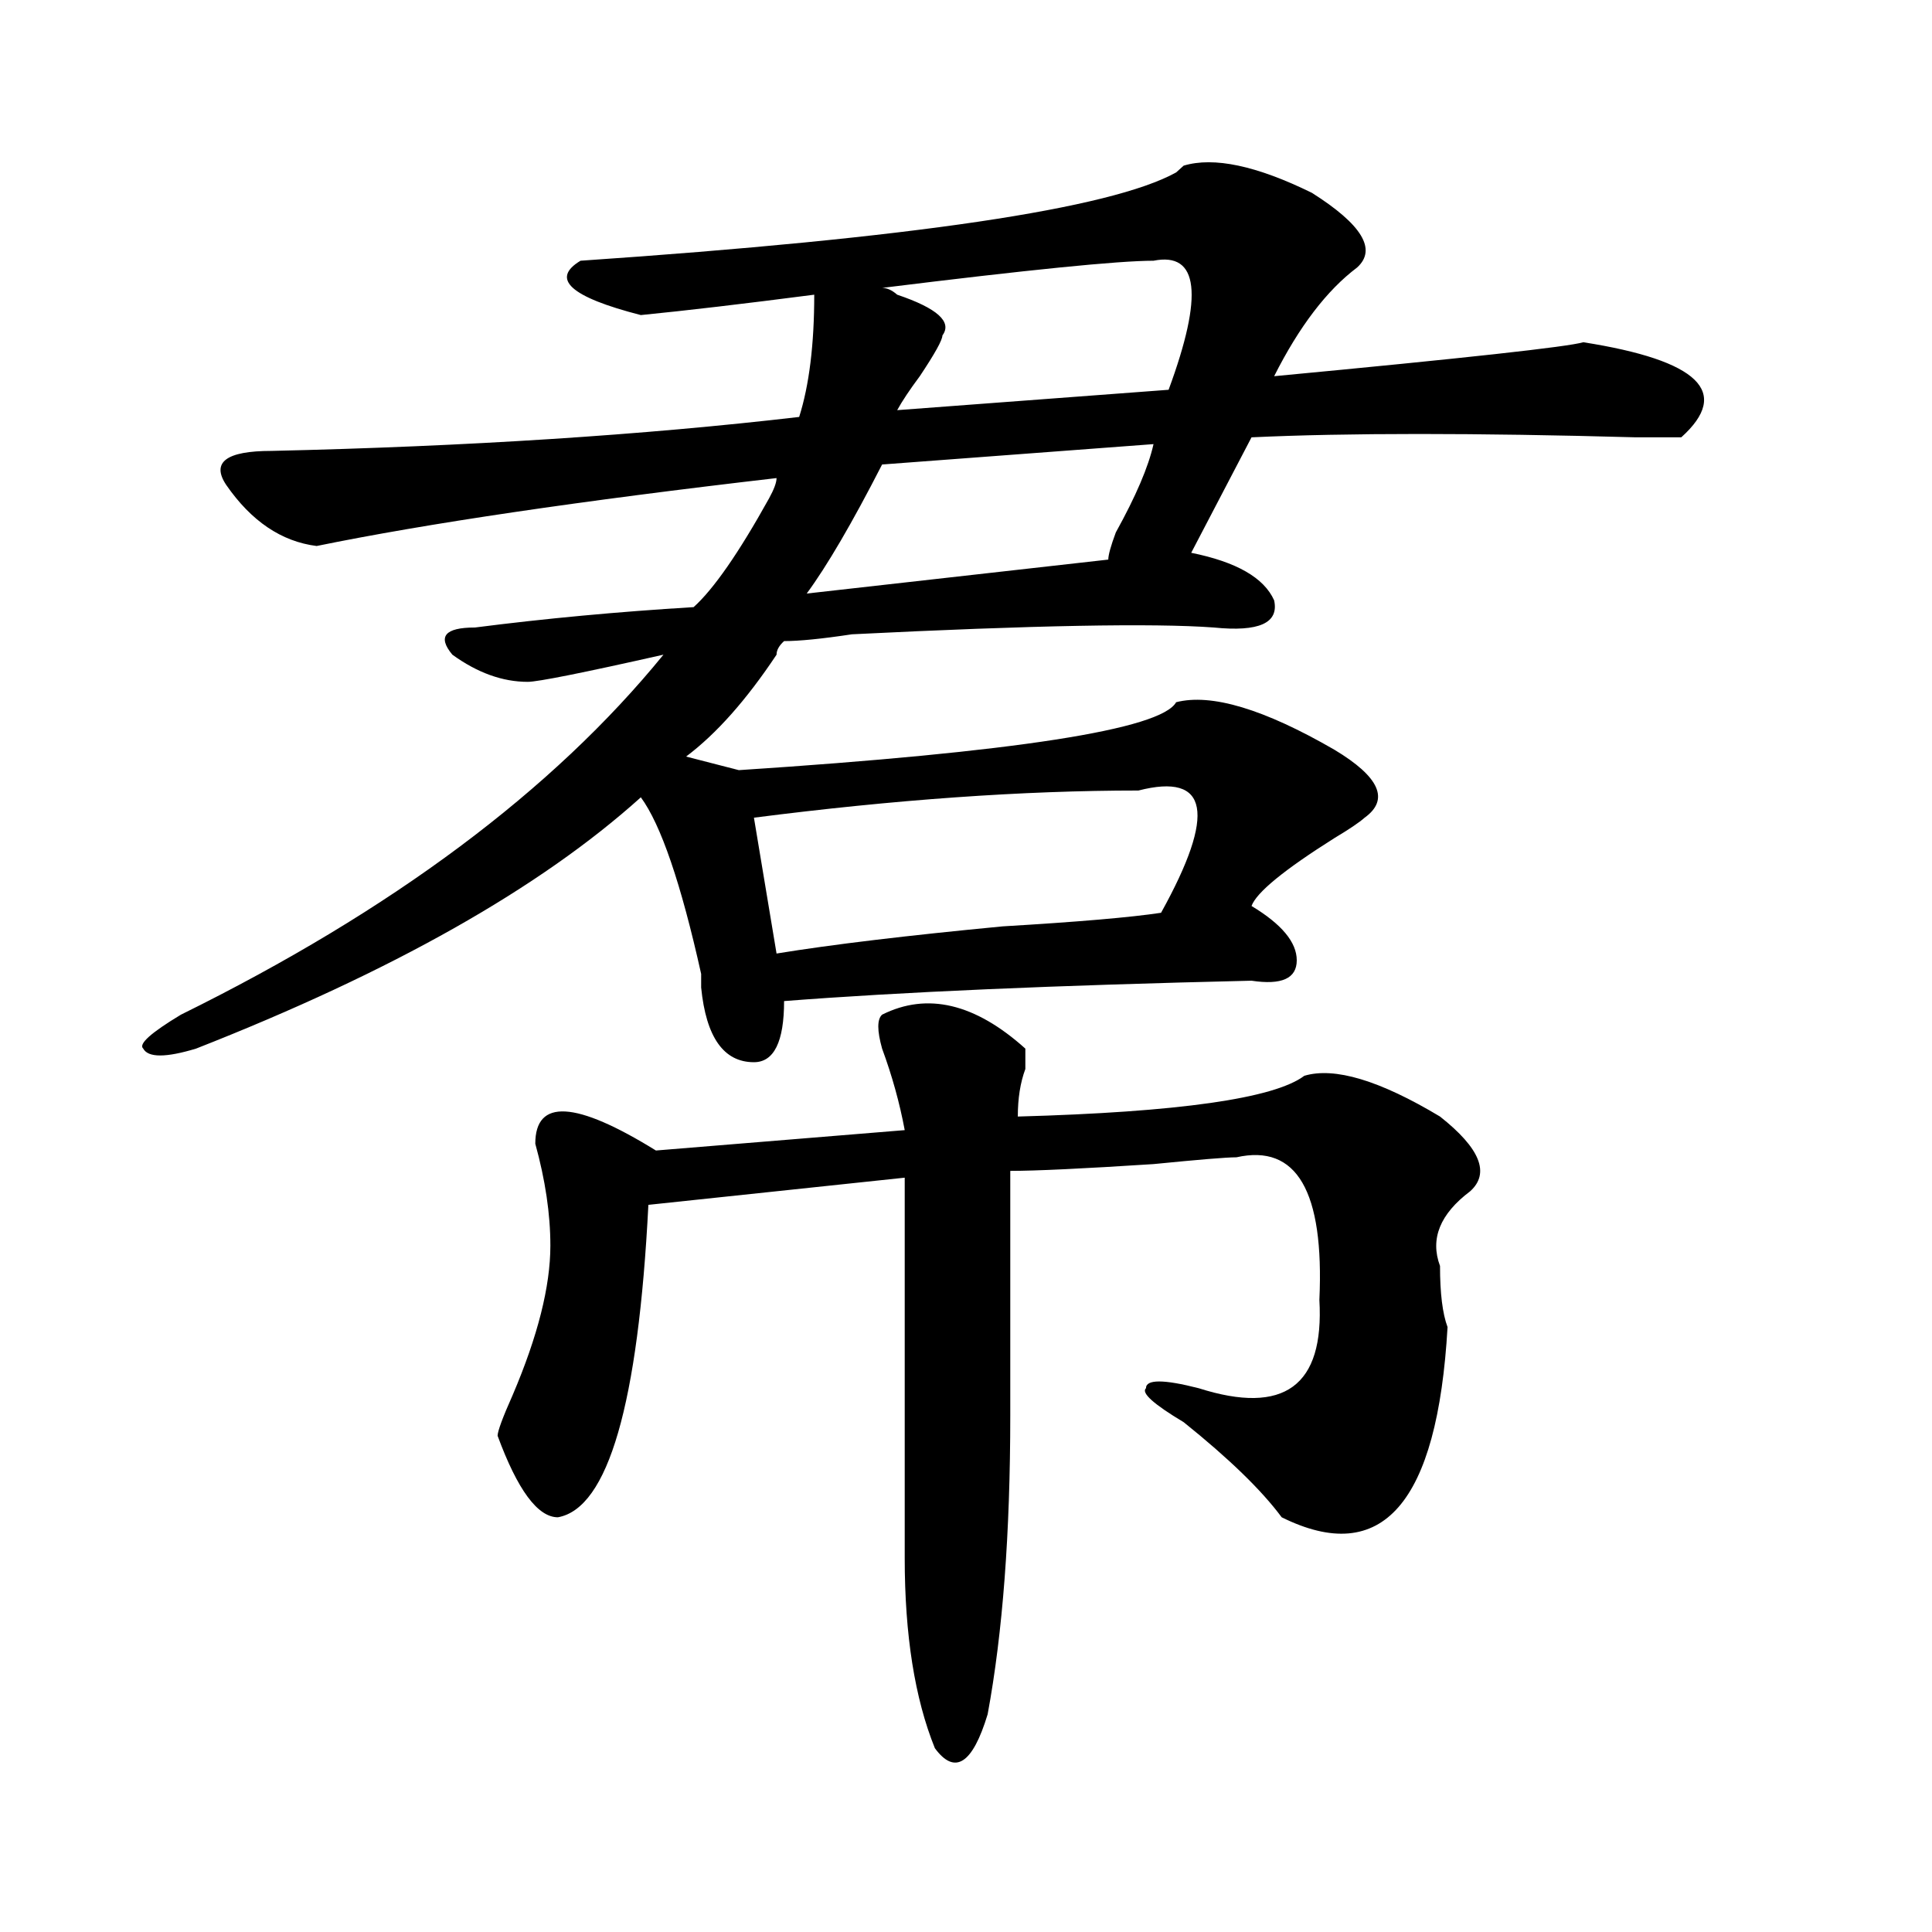 <?xml version="1.0" encoding="utf-8"?>
<!-- Generator: Adobe Illustrator 16.0.0, SVG Export Plug-In . SVG Version: 6.00 Build 0)  -->
<!DOCTYPE svg PUBLIC "-//W3C//DTD SVG 1.1//EN" "http://www.w3.org/Graphics/SVG/1.1/DTD/svg11.dtd">
<svg version="1.1" id="图层_1" xmlns="http://www.w3.org/2000/svg" xmlns:xlink="http://www.w3.org/1999/xlink" x="0px" y="0px"
	 width="1000px" height="1000px" viewBox="0 0 1000 1000" enable-background="new 0 0 1000 1000" xml:space="preserve">
<path d="M679.008,99.797c25.975,16.425,33.78,29.333,23.414,38.672c-15.609,11.755-29.938,30.487-42.926,56.25
	c98.839-9.339,152.191-15.216,159.996-17.578c59.816,9.394,76.705,25.817,50.73,49.219c-2.622,0-10.427,0-23.414,0
	c-83.291-2.308-149.631-2.308-199.02,0l-31.219,59.766c23.414,4.724,37.682,12.909,42.926,24.609
	c2.561,11.755-7.805,16.425-31.219,14.063c-31.219-2.308-93.656-1.153-187.313,3.516c-15.609,2.362-27.316,3.516-35.121,3.516
	c-2.622,2.362-3.902,4.724-3.902,7.031c-15.609,23.456-31.219,41.034-46.828,52.734l27.316,7.031
	c143.045-9.339,218.531-21.094,226.336-35.156c18.17-4.669,45.487,3.516,81.949,24.609c23.414,14.063,28.597,25.817,15.609,35.156
	c-2.622,2.362-7.805,5.878-15.609,10.547c-26.036,16.425-40.365,28.125-42.926,35.156c15.609,9.394,23.414,18.786,23.414,28.125
	c0,9.394-7.805,12.909-23.414,10.547c-101.461,2.362-182.13,5.878-241.945,10.547c0,21.094-5.244,31.641-15.609,31.641
	c-15.609,0-24.756-12.854-27.316-38.672v-7.031c-10.427-46.856-20.853-77.344-31.219-91.406
	c-52.072,46.911-128.777,90.253-230.238,130.078c-15.609,4.724-24.756,4.724-27.316,0c-2.622-2.308,3.902-8.185,19.512-17.578
	c109.266-53.888,192.495-116.016,249.75-186.328c-41.645,9.394-65.059,14.063-70.242,14.063c-13.049,0-26.036-4.669-39.023-14.063
	c-7.805-9.339-3.902-14.063,11.707-14.063c36.402-4.669,74.145-8.185,113.168-10.547c10.365-9.339,23.414-28.125,39.023-56.25
	c2.561-4.669,3.902-8.185,3.902-10.547c-101.461,11.755-180.849,23.456-238.043,35.156c-18.231-2.308-33.841-12.854-46.828-31.641
	c-7.805-11.7,0-17.578,23.414-17.578c101.461-2.308,192.495-8.185,273.164-17.578c5.183-16.37,7.805-37.464,7.805-63.281
	c-36.463,4.724-66.34,8.239-89.754,10.547c-36.463-9.339-46.828-18.731-31.219-28.125c171.703-11.7,274.445-26.917,308.285-45.703
	l3.902-3.516C628.278,81.065,650.35,85.734,679.008,99.797z M456.575,525.188c23.414-11.7,48.109-5.823,74.145,17.578
	c0,2.362,0,5.878,0,10.547c-2.622,7.031-3.902,15.271-3.902,24.609c83.23-2.308,132.68-9.339,148.289-21.094
	c15.609-4.669,39.023,2.362,70.242,21.094c20.792,16.425,25.975,29.333,15.609,38.672c-15.609,11.755-20.853,24.609-15.609,38.672
	c0,14.063,1.281,24.609,3.902,31.641c-5.244,91.406-33.841,124.2-85.852,98.438c-10.427-14.063-27.316-30.433-50.73-49.219
	c-15.609-9.339-22.134-15.216-19.512-17.578c0-4.669,9.085-4.669,27.316,0c44.206,14.063,64.998-1.153,62.438-45.703
	c2.561-56.25-11.707-80.859-42.926-73.828c-5.244,0-19.512,1.208-42.926,3.516c-36.463,2.362-61.157,3.516-74.145,3.516
	c0,18.786,0,60.974,0,126.563c0,60.974-3.902,112.5-11.707,154.688c-7.805,25.763-16.951,31.641-27.316,17.578
	c-10.427-25.818-15.609-58.612-15.609-98.438c0-70.313,0-135.901,0-196.875l-132.68,14.063
	c-5.244,103.161-20.853,157.05-46.828,161.719c-10.427,0-20.853-14.063-31.219-42.188c0-2.308,2.561-9.339,7.805-21.094
	c12.988-30.433,19.512-56.25,19.512-77.344c0-16.37-2.622-33.948-7.805-52.734c0-23.401,20.792-22.247,62.438,3.516l128.777-10.547
	c-2.622-14.063-6.524-28.125-11.707-42.188C453.953,533.427,453.953,527.55,456.575,525.188z M589.254,409.172
	c-59.877,0-126.217,4.724-199.02,14.063l11.707,70.313c28.597-4.669,67.62-9.339,117.07-14.063
	c39.023-2.308,66.34-4.669,81.949-7.031C629.558,420.927,625.656,399.833,589.254,409.172z M597.059,229.875l-140.484,10.547
	c-15.609,30.487-28.658,52.734-39.023,66.797l156.094-17.578c0-2.308,1.281-7.031,3.902-14.063
	C587.913,256.847,594.437,241.63,597.059,229.875z M597.059,134.953c-18.231,0-65.059,4.724-140.484,14.063
	c2.561,0,5.183,1.208,7.805,3.516c20.792,7.031,28.597,14.063,23.414,21.094c0,2.362-3.902,9.394-11.707,21.094
	c-5.244,7.031-9.146,12.909-11.707,17.578l140.484-10.547C623.034,152.531,620.473,130.284,597.059,134.953z"/>
</svg>
